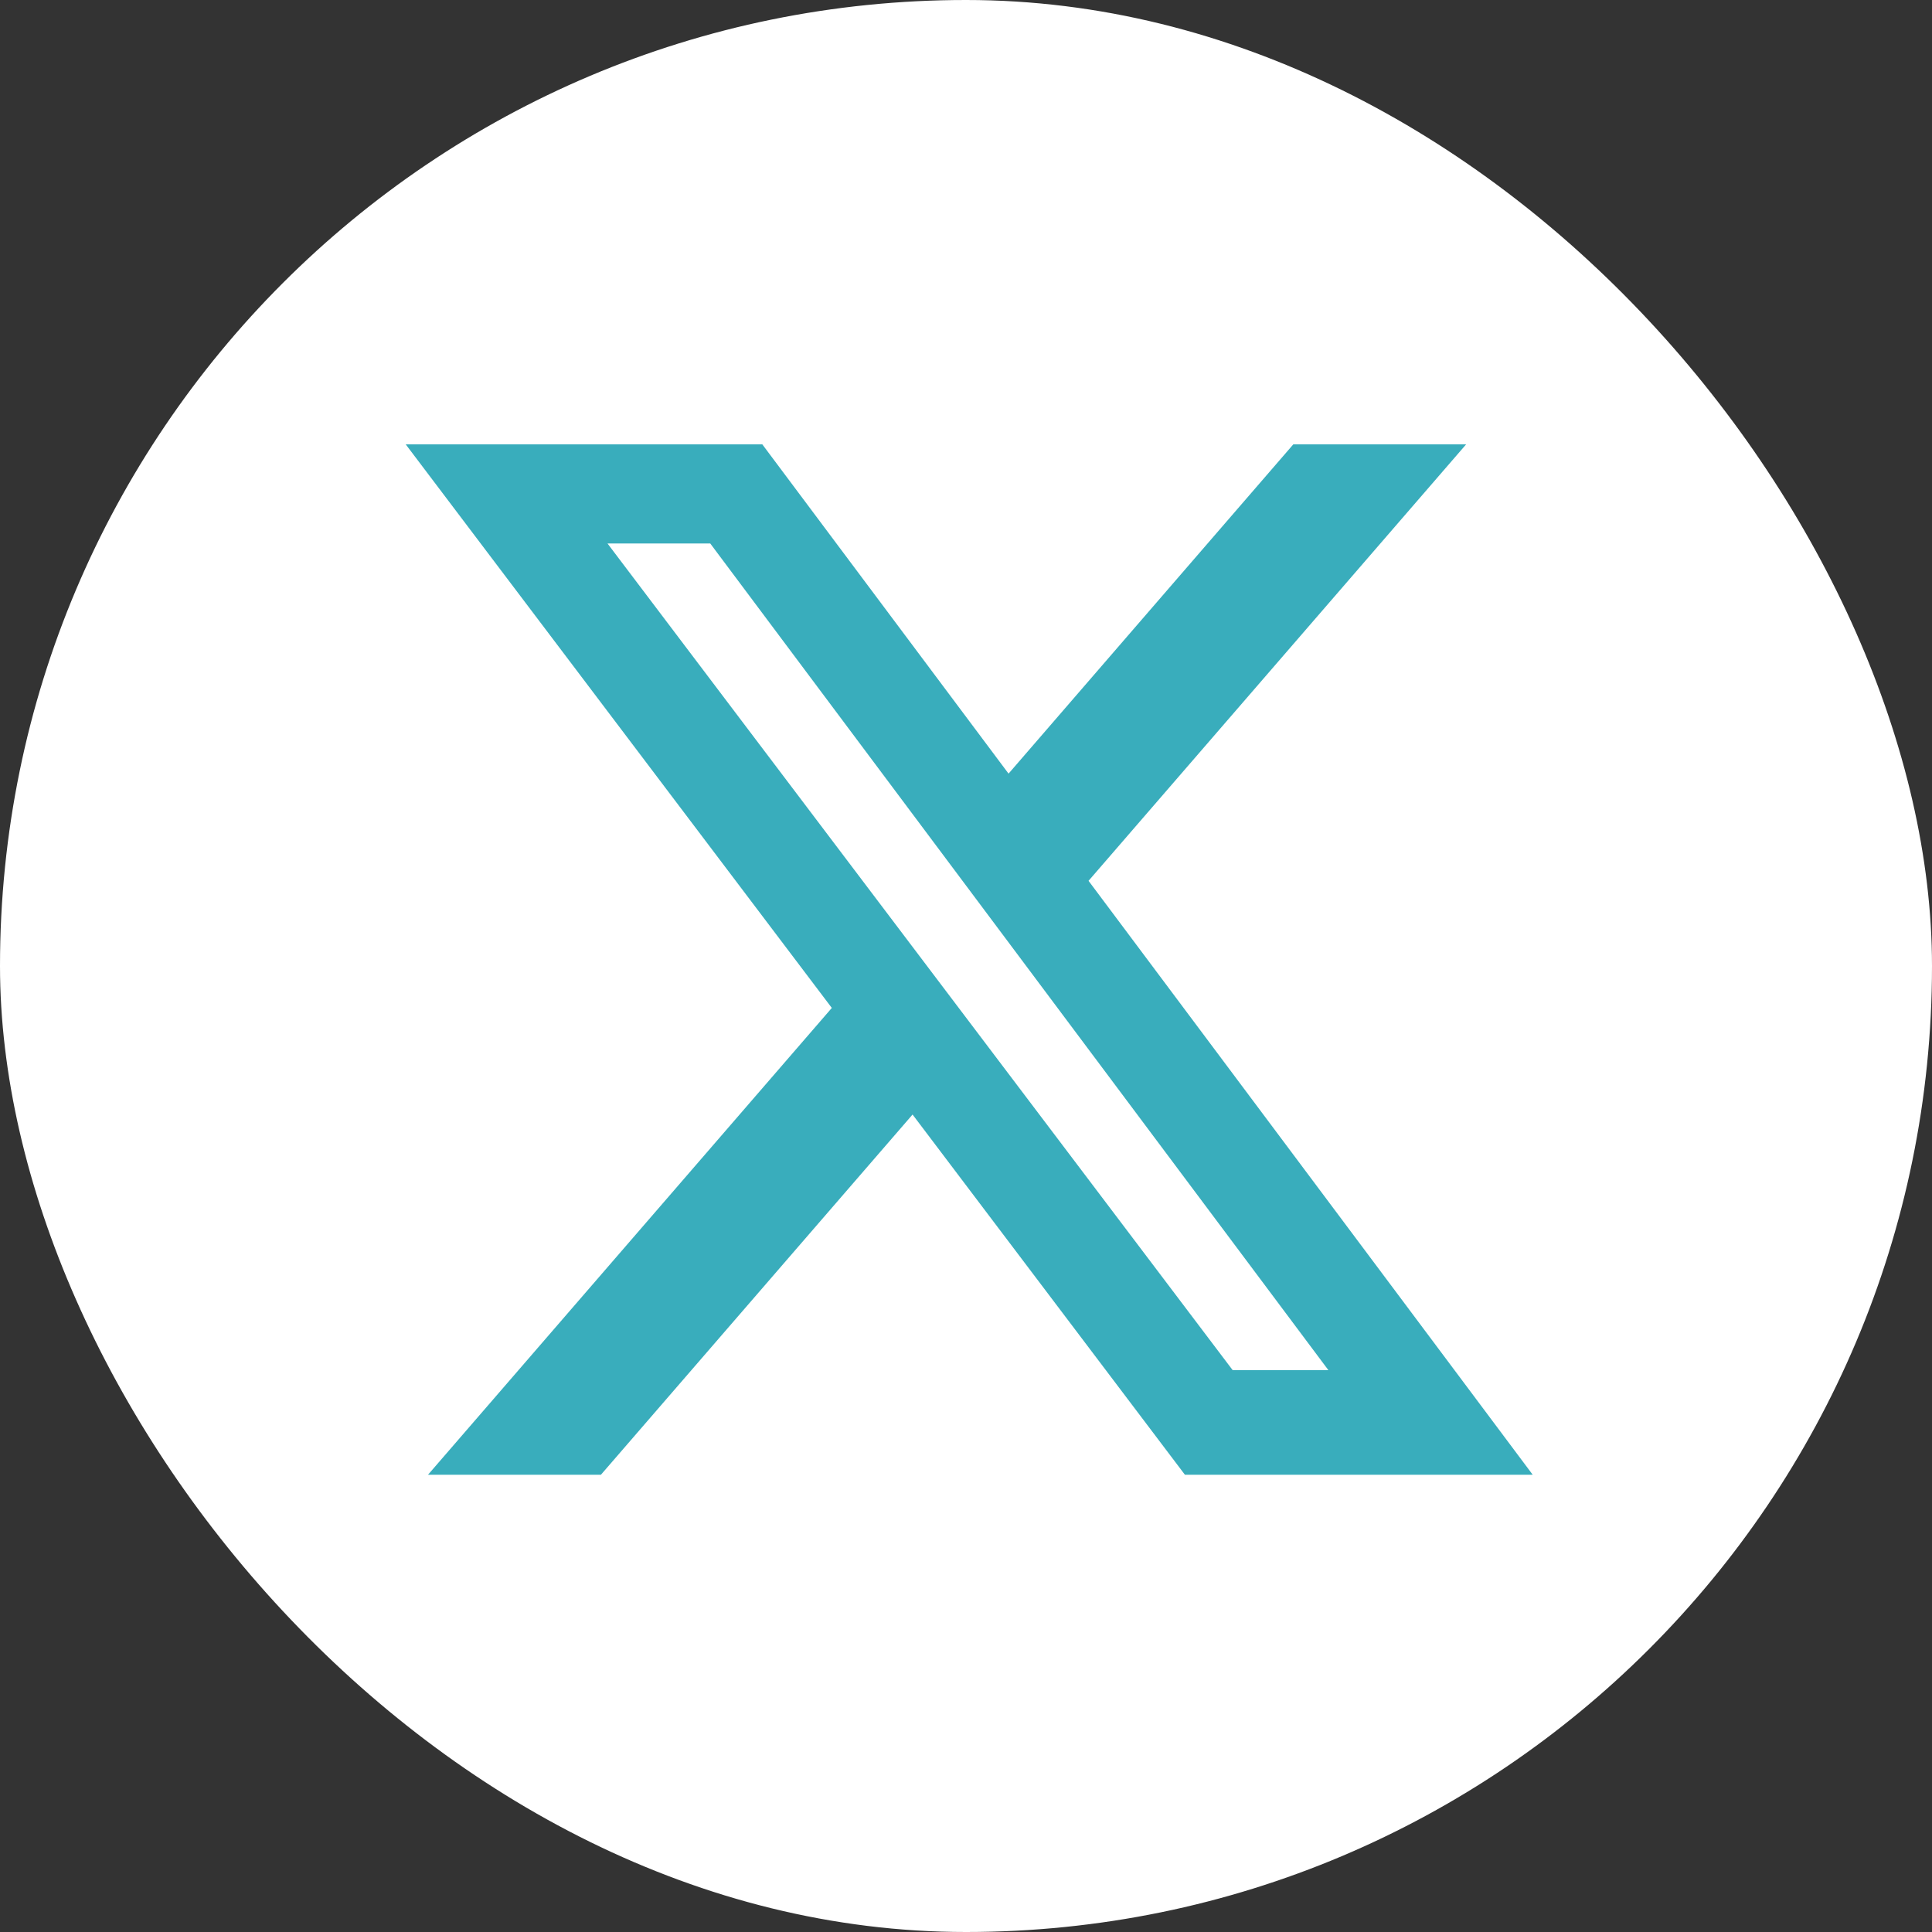 <svg width="44" height="44" viewBox="0 0 44 44" fill="none" xmlns="http://www.w3.org/2000/svg">
<rect x="0" y="0" width="44" height="44" fill="#333333" stroke="none"/>
<rect width="44" height="44" rx="22" fill="white"/>
<path d="M29.454 10.12H33.39L24.791 20.06L34.907 33.587H26.986L20.783 25.383L13.685 33.587H9.747L18.944 22.955L9.24 10.12H17.361L22.969 17.619L29.454 10.12ZM28.073 31.204H30.253L16.176 12.378H13.836L28.073 31.204Z" fill="#39ADBC"/>
</svg>
